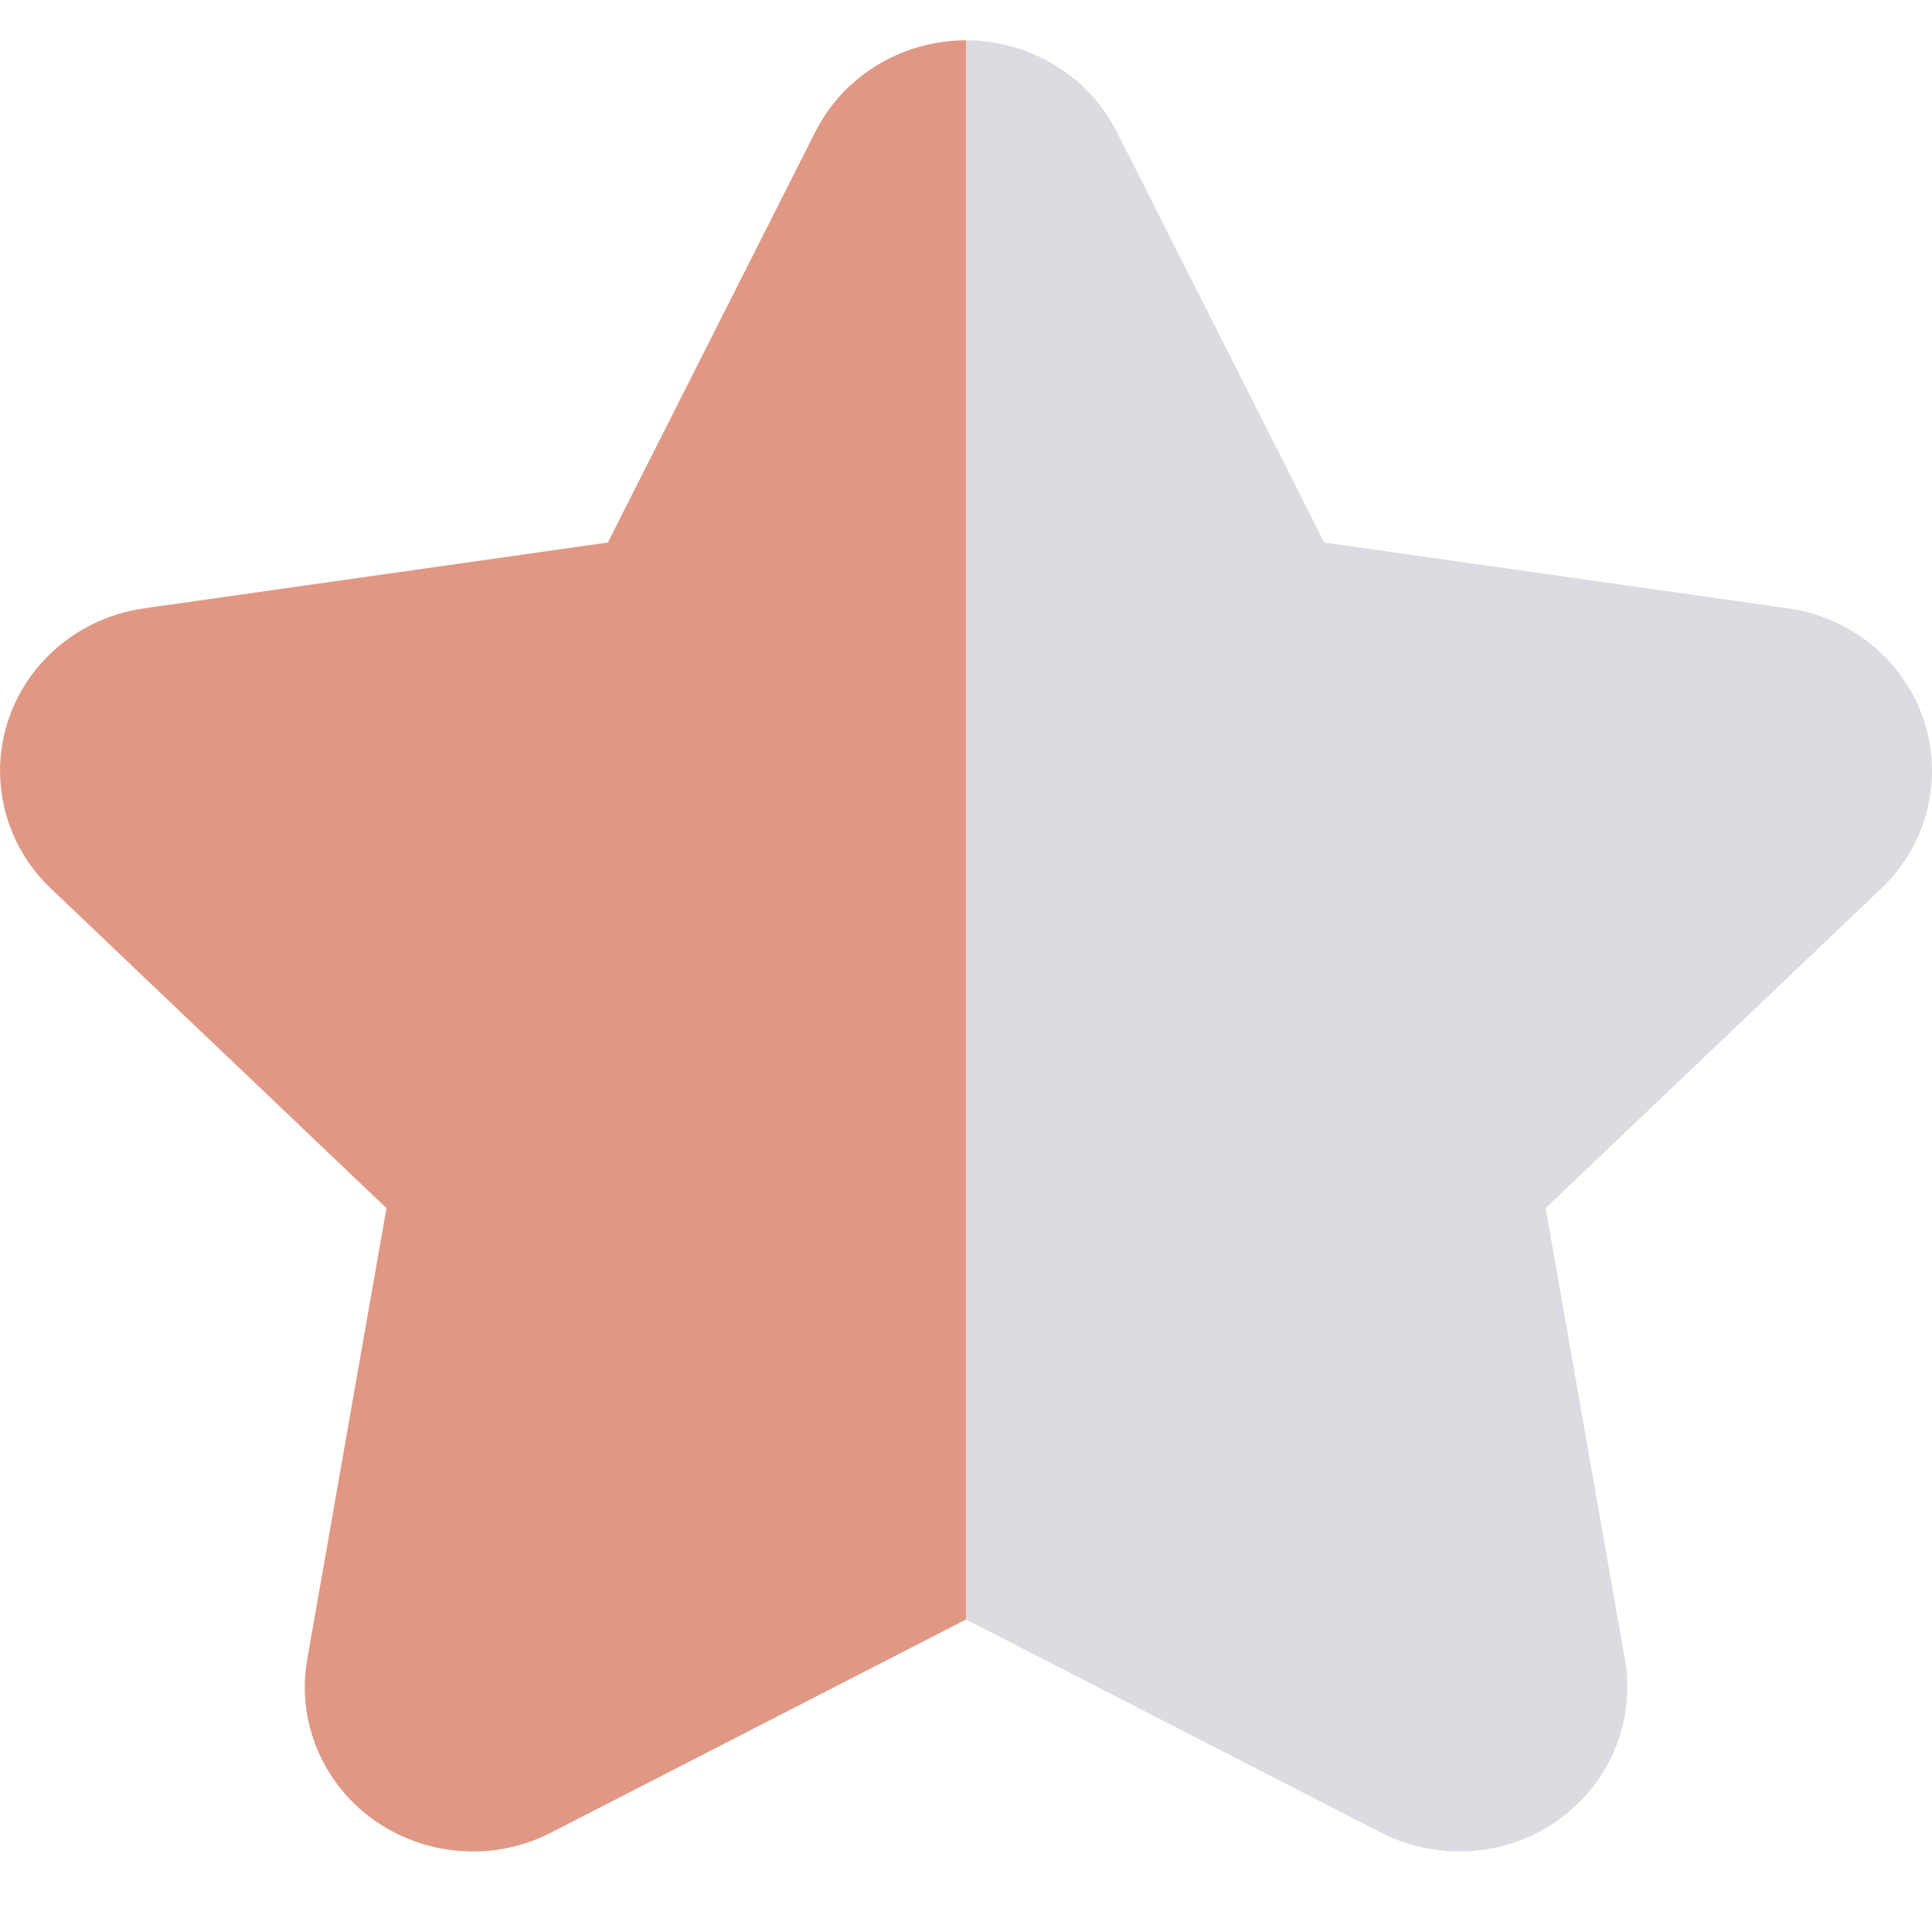 <?xml version="1.0" encoding="UTF-8" standalone="no"?><svg viewBox="0 0 40 40" xmlns="http://www.w3.org/2000/svg" style="fill-rule:evenodd;clip-rule:evenodd;stroke-linejoin:round;stroke-miterlimit:2"><defs><clipPath id="left-cut"><rect x="0" y="0" width="50%" height="100%"/></clipPath><clipPath id="right-cut"><rect x="50%" y="0" width="50%" height="100%"/></clipPath></defs><path clip-path="url(#left-cut)" d="M20 33.53l-8.59 4.412c-1.701.874-3.806.235-4.7-1.427-.356-.662-.479-1.42-.35-2.157l1.641-9.345-6.949-6.618c-1.376-1.311-1.405-3.464-.063-4.808.534-.536 1.234-.884 1.992-.992l9.604-1.363 4.295-8.502c.851-1.684 2.938-2.375 4.661-1.544.686.331 1.242.874 1.581 1.544l4.295 8.502 9.604 1.363c1.902.27 3.22 1.996 2.944 3.854-.11.74-.467 1.424-1.015 1.946l-6.949 6.618 1.641 9.345c.325 1.851-.947 3.609-2.842 3.926-.754.126-1.53.006-2.208-.342l-8.59-4.412z" fill="#e09884" fill-rule="evenodd"/><path clip-path="url(#right-cut)" d="M20 33.53l-8.59 4.412c-1.701.874-3.806.235-4.7-1.427-.356-.662-.479-1.42-.35-2.157l1.641-9.345-6.949-6.618c-1.376-1.311-1.405-3.464-.063-4.808.534-.536 1.234-.884 1.992-.992l9.604-1.363 4.295-8.502c.851-1.684 2.938-2.375 4.661-1.544.686.331 1.242.874 1.581 1.544l4.295 8.502 9.604 1.363c1.902.27 3.22 1.996 2.944 3.854-.11.74-.467 1.424-1.015 1.946l-6.949 6.618 1.641 9.345c.325 1.851-.947 3.609-2.842 3.926-.754.126-1.53.006-2.208-.342l-8.59-4.412z" fill="#DBDCE1" fill-rule="evenodd"/></svg>